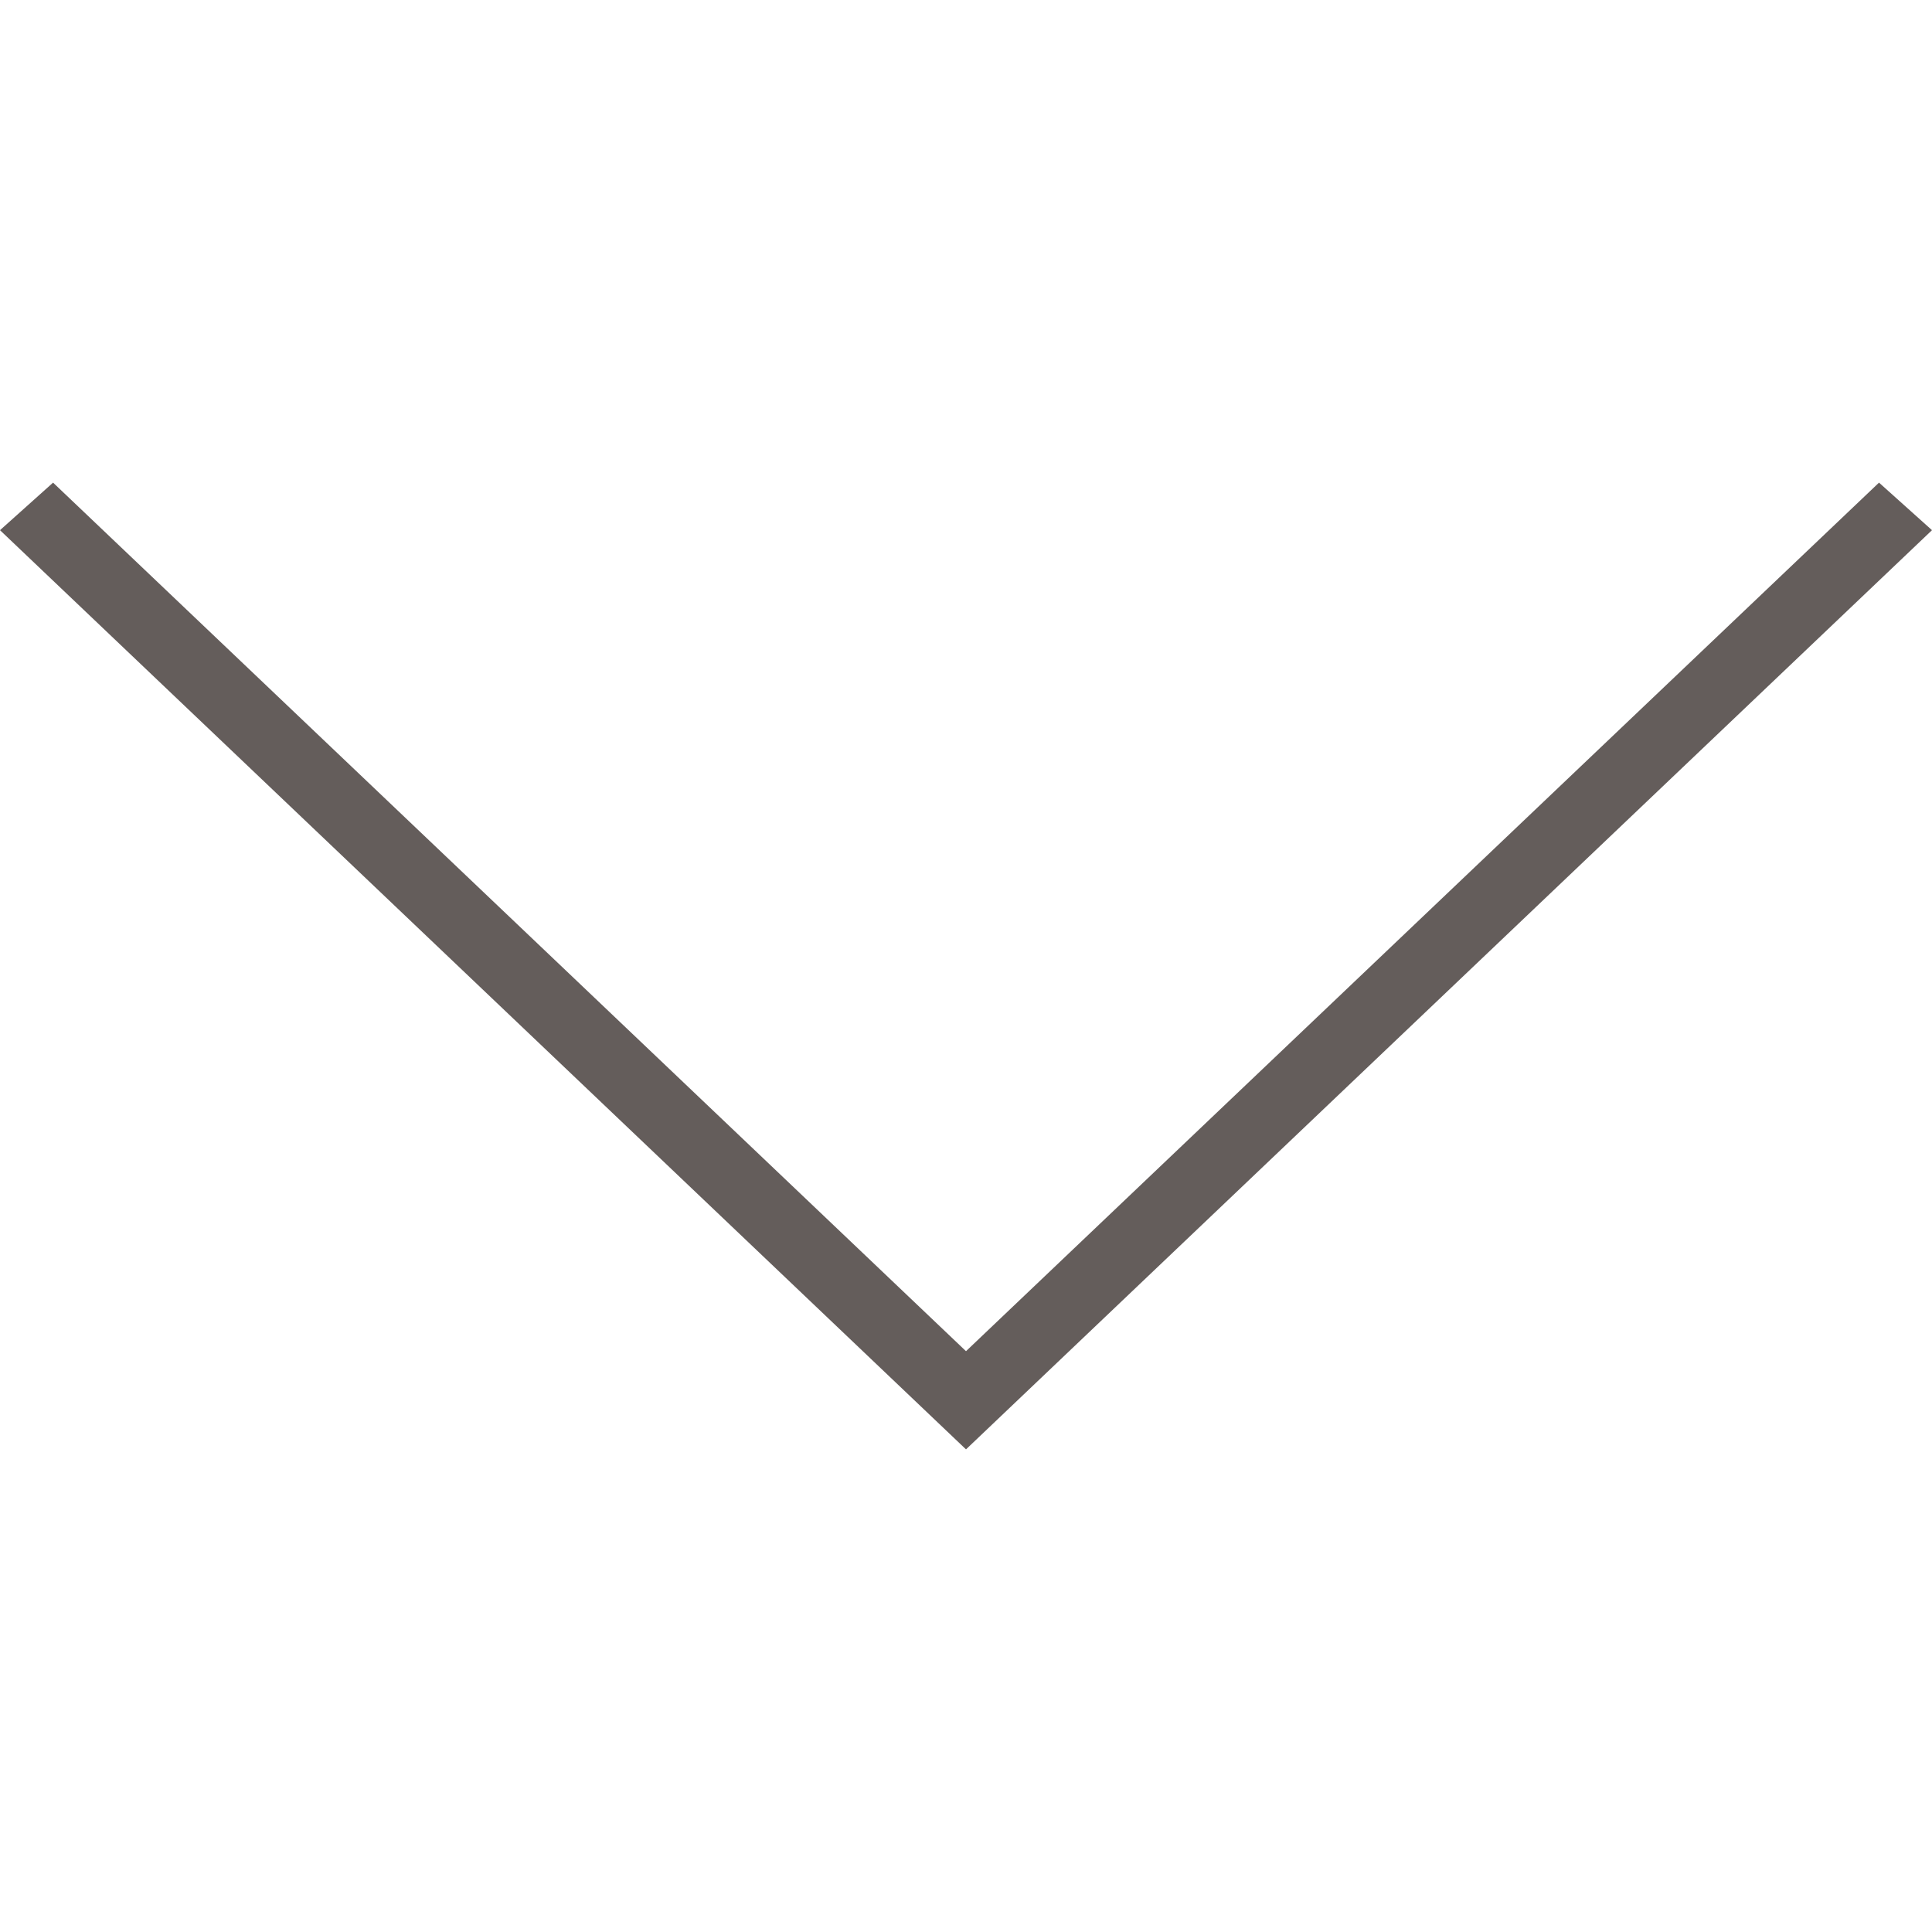 <svg class="svg-arrow-down" xmlns="http://www.w3.org/2000/svg" viewBox="0 0 100 100"><title>DOWN</title><path style="fill: #645d5b;" d="M100,27.442,50,75.019,0,27.442l2.747-2.461L50,69.937,97.257,24.981Zm0,0"/></svg>